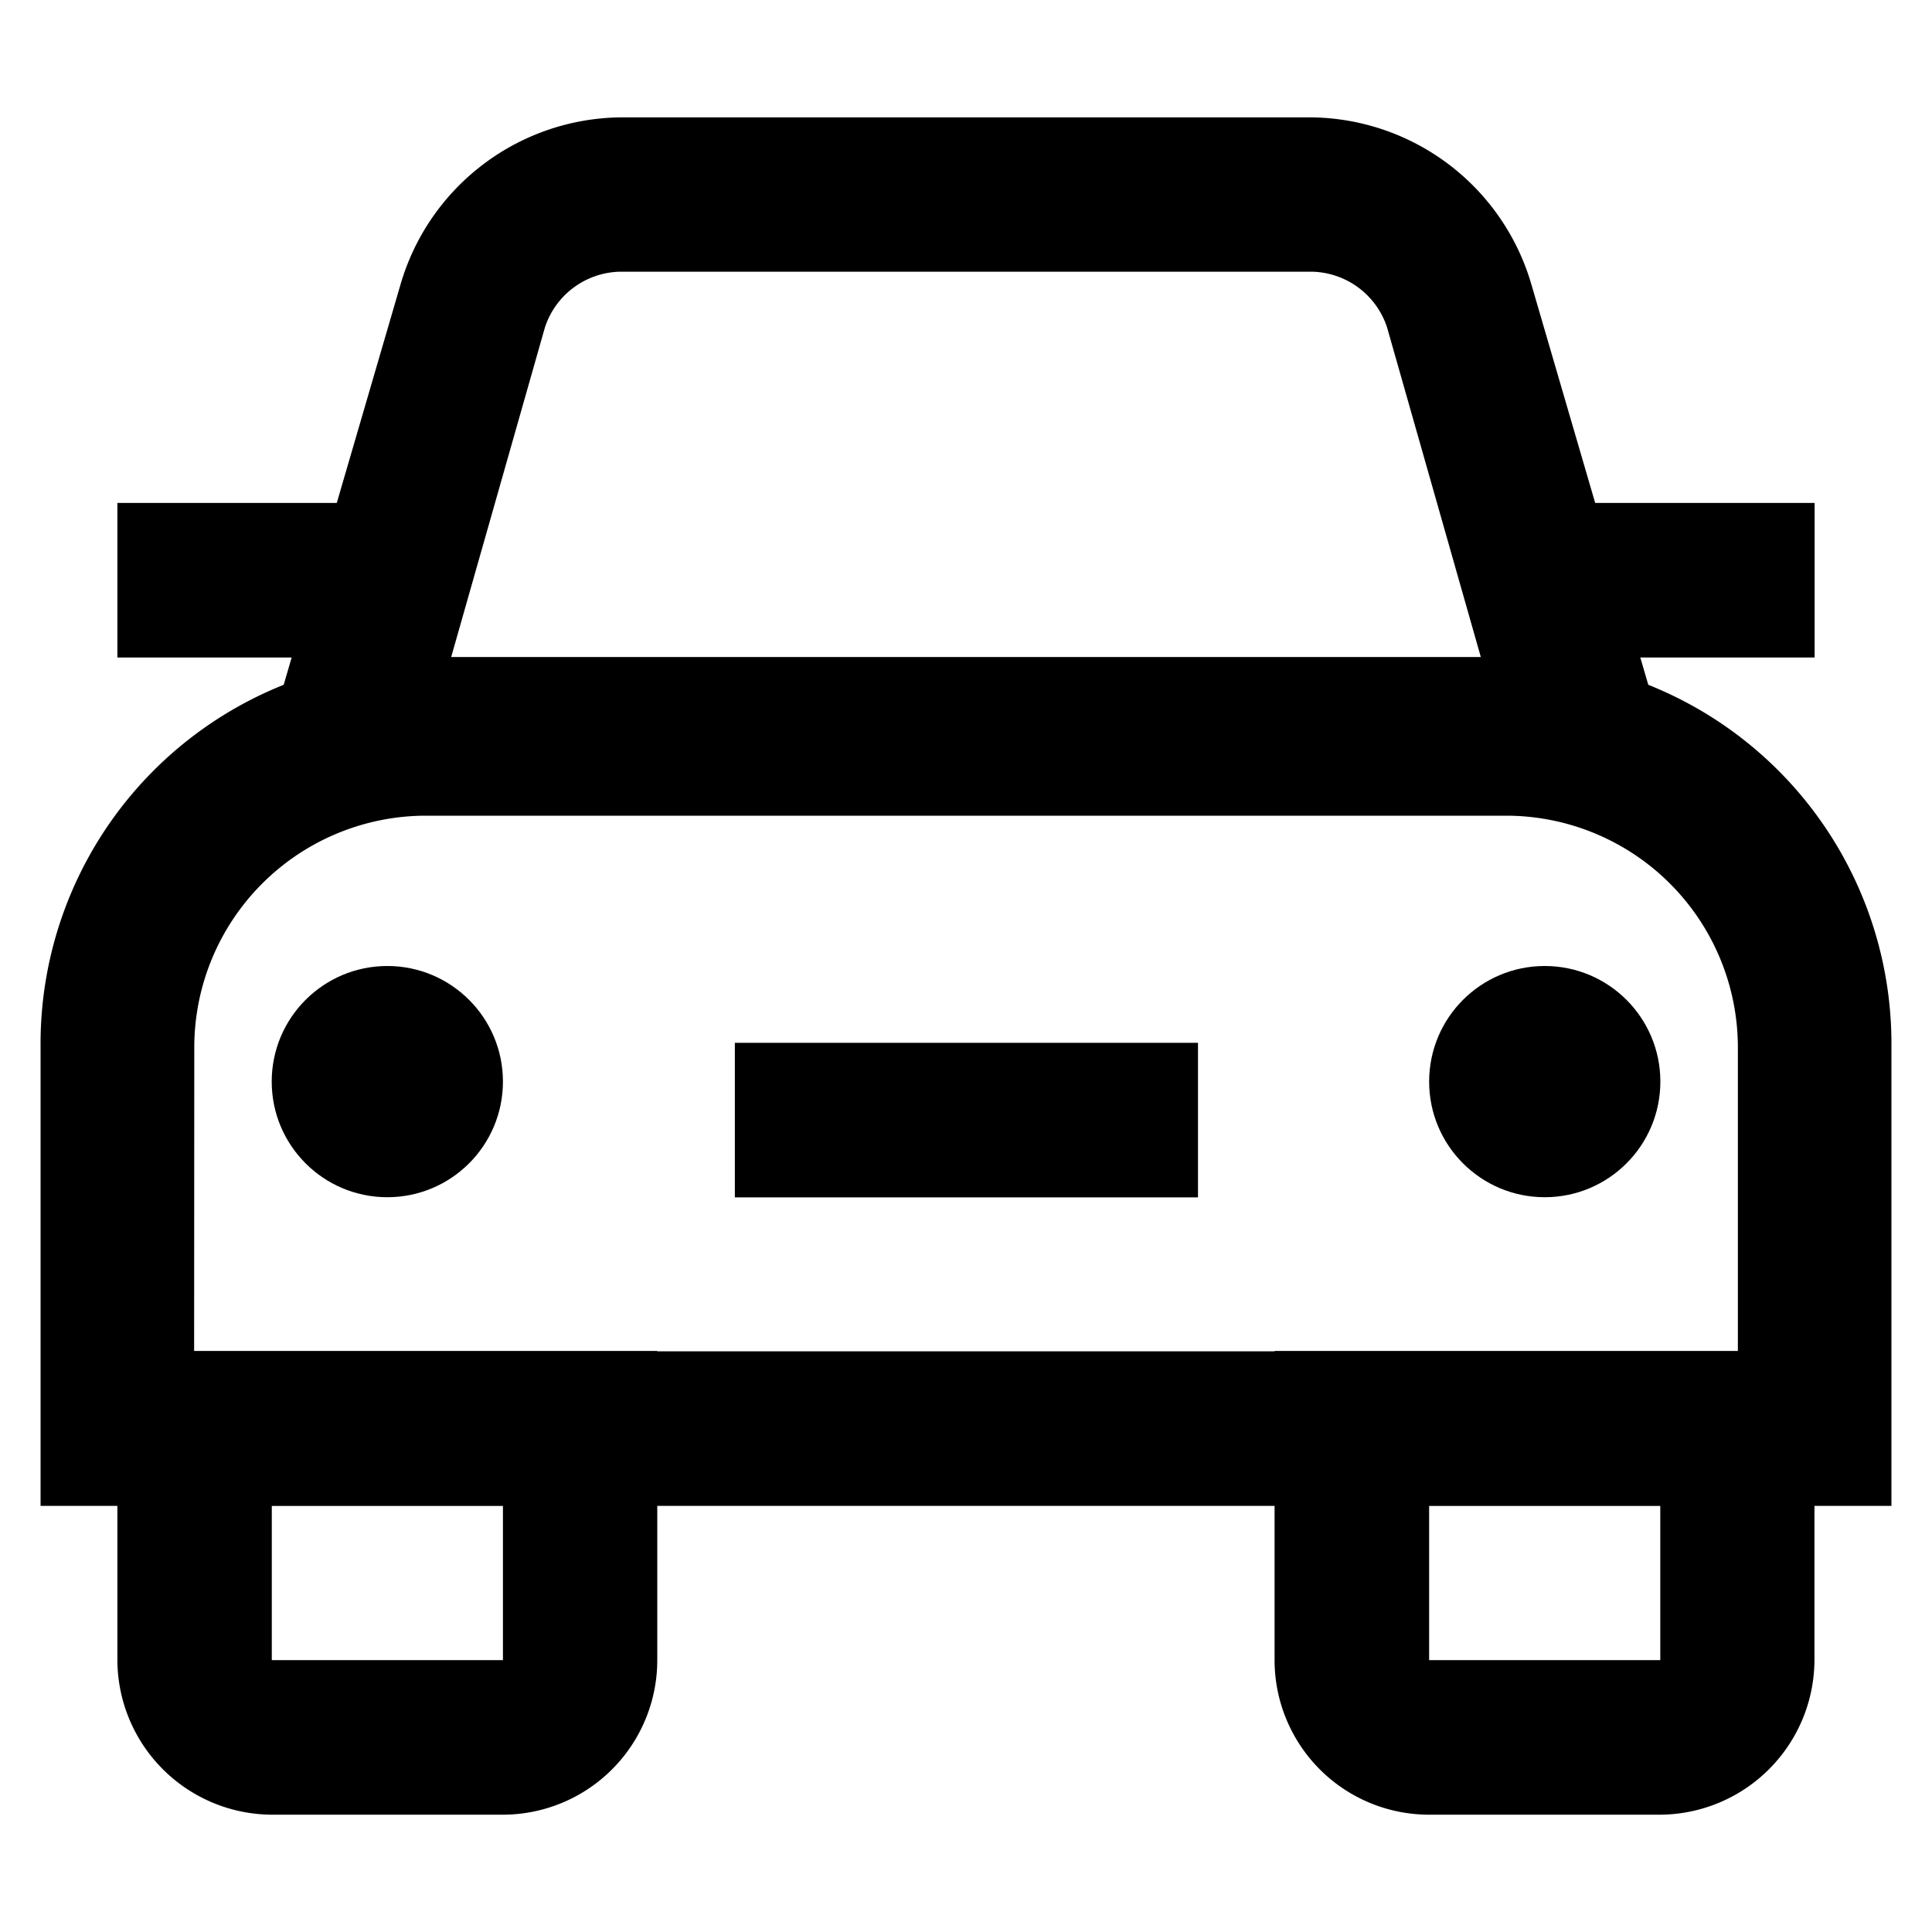 <svg xmlns="http://www.w3.org/2000/svg" xmlns:xlink="http://www.w3.org/1999/xlink" width="25" height="25" viewBox="0 0 25 25">
  <defs>
    <clipPath id="clip-car3">
      <rect width="25" height="25"/>
    </clipPath>
  </defs>
  <g id="car3" clip-path="url(#clip-car3)">
    <g id="car_5707267" transform="translate(-0.025 0.019)">
      <path id="Path_17159" data-name="Path 17159" d="M6.489,22.763H3.5a2.008,2.008,0,0,1-2-2v-4H8.486v4a2,2,0,0,1-2,2Zm-2.991-4v2H6.489v-2Z" transform="translate(0.044 0.7)"/>
      <path id="Path_17160" data-name="Path 17160" d="M20.809,22.763H17.818a2,2,0,0,1-2-2v-4h6.986v4a2.008,2.008,0,0,1-2,2Zm-2.991-4v2h2.991v-2Z" transform="translate(0.7 0.7)"/>
      <path id="Path_17161" data-name="Path 17161" d="M24.5,19.161H.55v-5.94A5,5,0,0,1,5.539,8.18H19.511A5,5,0,0,1,24.5,13.221Zm-21.963-2H22.513V13.221a3,3,0,0,0-3-2.991H5.539a3,3,0,0,0-3,2.991Z" transform="translate(0 0.306)"/>
      <path id="Path_17162" data-name="Path 17162" d="M21.716,10.484H3.1L5.087,3.675A3,3,0,0,1,7.921,1.5h8.973a3,3,0,0,1,2.834,2.175Zm-15.97-2H19.07L17.857,4.219a1.046,1.046,0,0,0-.962-.722H7.921a1.046,1.046,0,0,0-.962.722Z" transform="translate(0.117)"/>
      <circle id="Ellipse_7" data-name="Ellipse 7" cx="1.496" cy="1.496" r="1.496" transform="translate(3.541 12.481)"/>
      <circle id="Ellipse_8" data-name="Ellipse 8" cx="1.496" cy="1.496" r="1.496" transform="translate(18.518 12.481)"/>
      <path id="Path_17163" data-name="Path 17163" d="M9.14,12.95h5.993v2H9.14Z" transform="translate(0.394 0.525)"/>
      <path id="Path_17164" data-name="Path 17164" d="M19.09,6.27h3.566v2H19.09Z" transform="translate(0.85 0.219)"/>
      <path id="Path_17165" data-name="Path 17165" d="M1.5,6.27H5.066v2H1.5Z" transform="translate(0.044 0.219)"/>
    </g>
  </g>
</svg>
